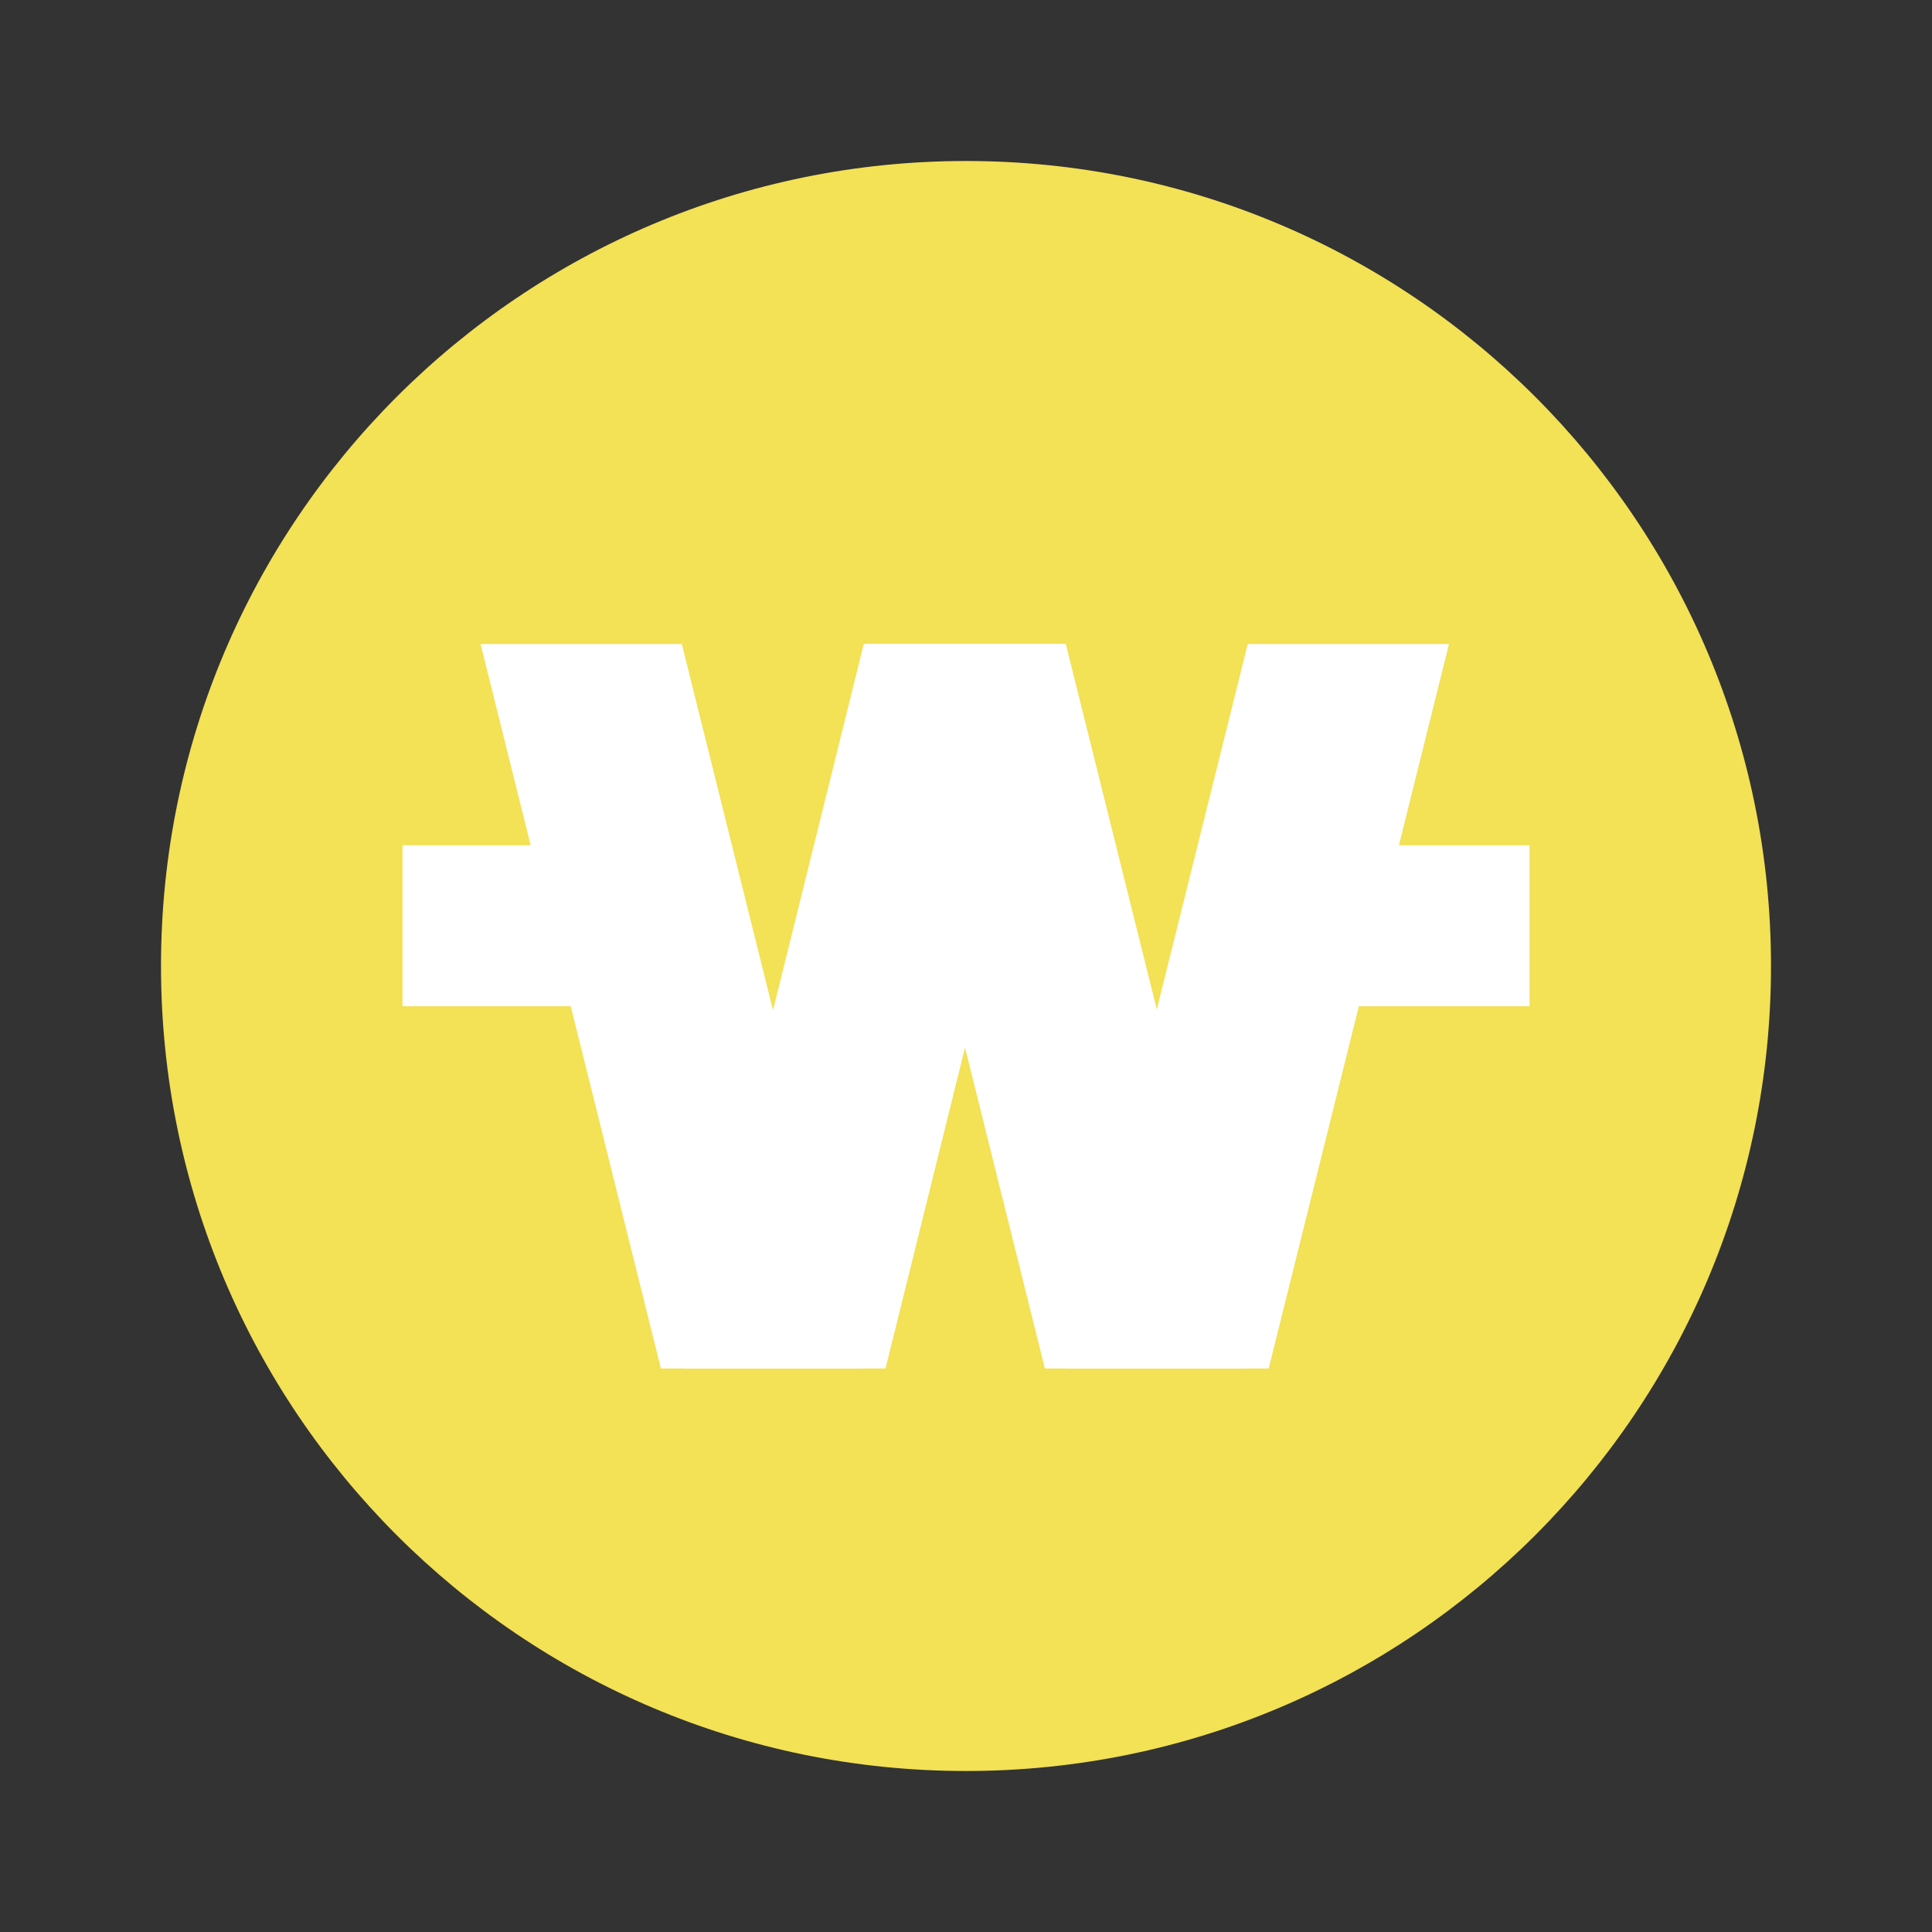 <svg width="24" height="24" viewBox="0 0 24 24" fill="none" xmlns="http://www.w3.org/2000/svg">
<rect x="0" y="0" width="24" height="24" fill="#333333" stroke="none"/>
<path d="M12 22C17.523 22 22 17.523 22 12C22 6.477 17.523 2 12 2C6.477 2 2 6.477 2 12C2 17.523 6.477 22 12 22Z" fill="#F3E156"/>
<path d="M15.48 17H12.98L10.74 8H13.24L15.48 17Z" fill="white"/>
<path d="M15.5 8L13.26 17H15.76L18 8" fill="white"/>
<path d="M8.5 17H11L13.23 8H10.73L8.5 17Z" fill="white"/>
<path d="M8.47 8L10.71 17H8.21L5.97 8" fill="white"/>
<path d="M19 10.5H16V12.5H19V10.5Z" fill="white"/>
<path d="M8 10.5H5V12.5H8V10.5Z" fill="white"/>
</svg>
